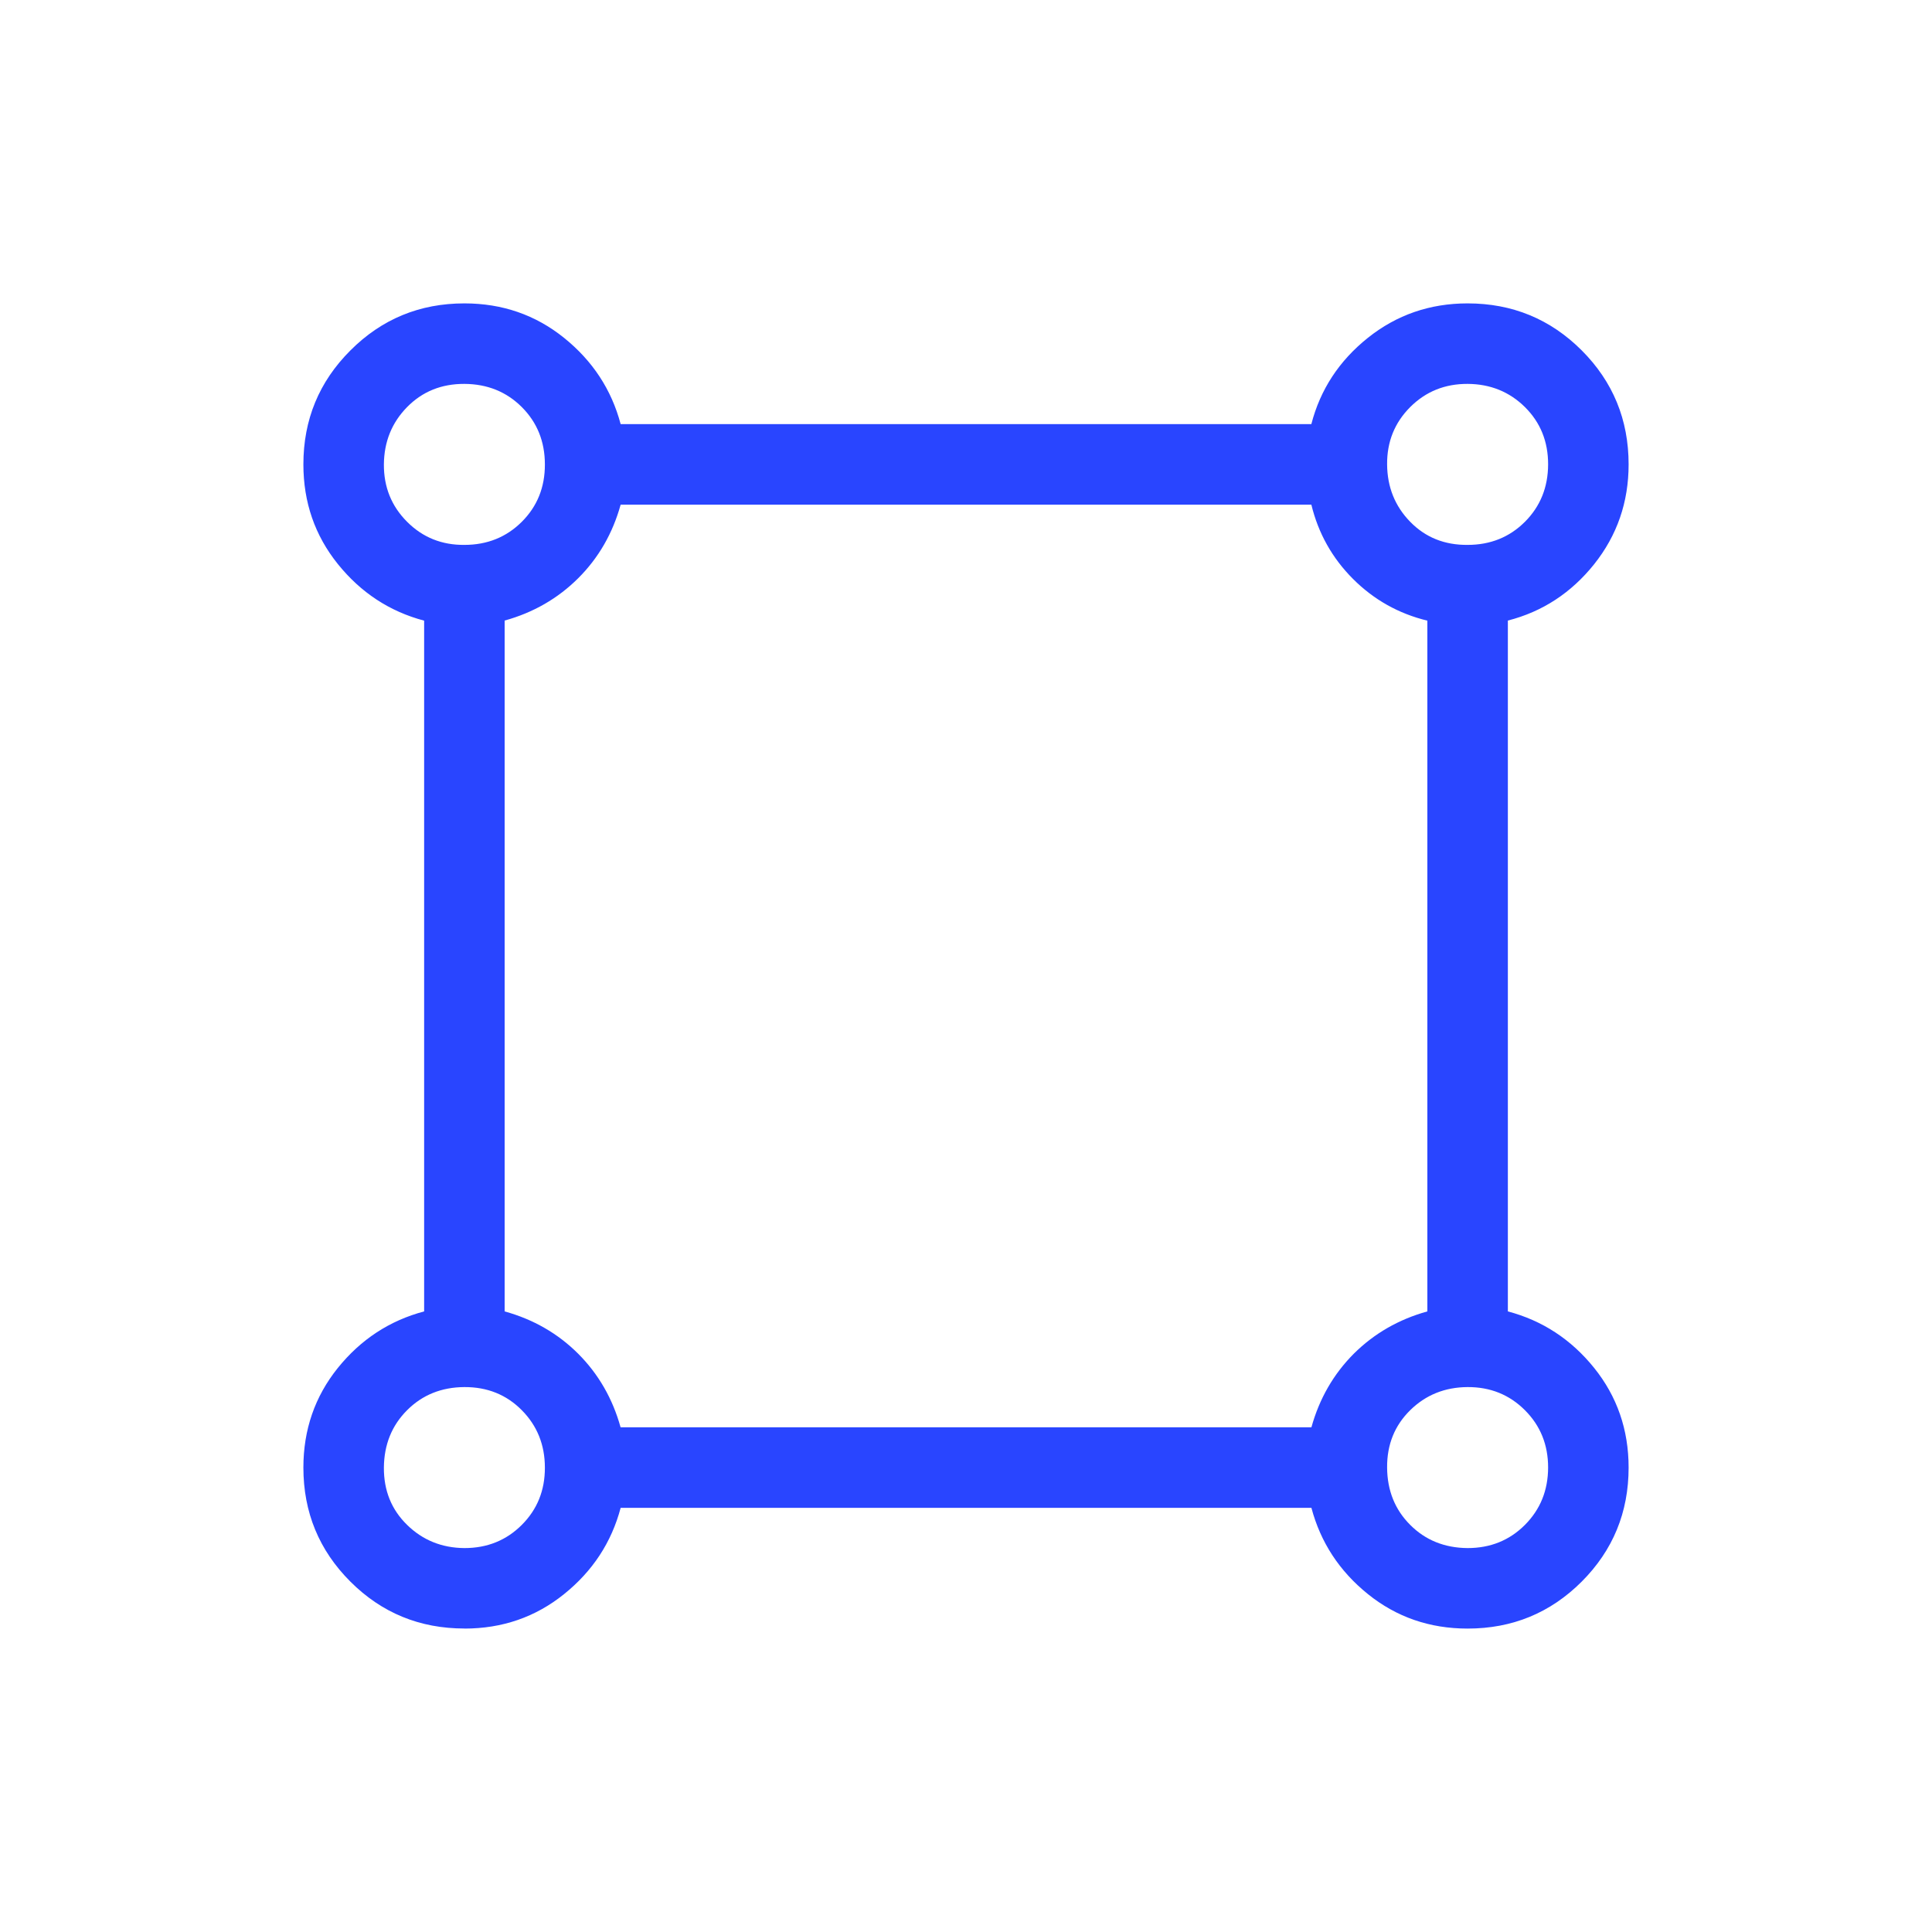 <?xml version="1.0" encoding="UTF-8"?> <svg xmlns="http://www.w3.org/2000/svg" width="60" height="60" viewBox="0 0 60 60" fill="none"><path d="M14.425 50.575C13.035 50.575 11.854 50.09 10.883 49.12C9.909 48.147 9.422 46.966 9.422 45.577C9.422 44.401 9.779 43.369 10.492 42.482C11.206 41.597 12.099 41.012 13.172 40.727V19.275C12.099 18.99 11.206 18.404 10.492 17.517C9.779 16.631 9.422 15.599 9.422 14.422C9.422 13.034 9.909 11.854 10.883 10.882C11.854 9.909 13.034 9.422 14.422 9.422C15.599 9.422 16.631 9.779 17.517 10.492C18.404 11.206 18.99 12.099 19.275 13.172H40.725C41.002 12.099 41.587 11.206 42.48 10.492C43.373 9.779 44.406 9.422 45.578 9.422C46.966 9.422 48.147 9.908 49.12 10.88C50.092 11.853 50.578 13.034 50.578 14.422C50.578 15.594 50.221 16.627 49.508 17.522C48.794 18.414 47.901 18.997 46.828 19.272V40.727C47.901 41.011 48.794 41.596 49.508 42.482C50.221 43.369 50.578 44.401 50.578 45.577C50.578 46.966 50.092 48.147 49.12 49.12C48.147 50.092 46.966 50.577 45.578 50.577C44.401 50.577 43.369 50.221 42.483 49.507C41.597 48.794 41.013 47.901 40.727 46.827H19.275C18.99 47.901 18.404 48.794 17.517 49.507C16.631 50.221 15.599 50.577 14.422 50.577M14.422 16.922C15.131 16.922 15.725 16.683 16.205 16.205C16.685 15.726 16.924 15.132 16.922 14.422C16.921 13.712 16.682 13.119 16.205 12.642C15.728 12.166 15.134 11.926 14.422 11.922C13.711 11.919 13.117 12.159 12.643 12.642C12.168 13.126 11.928 13.719 11.922 14.422C11.918 15.126 12.158 15.72 12.643 16.205C13.127 16.69 13.721 16.929 14.422 16.922ZM45.578 16.922C46.286 16.922 46.879 16.683 47.358 16.205C47.836 15.726 48.076 15.132 48.078 14.422C48.079 13.712 47.839 13.119 47.358 12.642C46.876 12.166 46.282 11.926 45.578 11.922C44.873 11.919 44.278 12.159 43.795 12.642C43.312 13.126 43.072 13.719 43.078 14.422C43.083 15.126 43.322 15.72 43.795 16.205C44.268 16.69 44.862 16.929 45.578 16.922ZM19.273 44.327H40.727C40.974 43.436 41.413 42.674 42.042 42.042C42.676 41.412 43.438 40.974 44.328 40.727V19.275C43.436 19.058 42.667 18.627 42.02 17.98C41.373 17.333 40.942 16.564 40.725 15.672H19.275C19.028 16.564 18.589 17.326 17.957 17.957C17.324 18.587 16.562 19.026 15.672 19.272V40.727C16.564 40.974 17.326 41.412 17.957 42.042C18.589 42.676 19.026 43.437 19.273 44.327ZM45.575 48.077C46.285 48.077 46.879 47.837 47.358 47.357C47.836 46.877 48.076 46.284 48.078 45.577C48.079 44.871 47.839 44.276 47.358 43.795C46.876 43.313 46.282 43.074 45.578 43.077C44.873 43.081 44.278 43.32 43.795 43.795C43.312 44.27 43.072 44.864 43.078 45.577C43.083 46.291 43.322 46.884 43.795 47.357C44.268 47.831 44.862 48.071 45.578 48.077M14.422 48.077C15.131 48.077 15.725 47.837 16.205 47.357C16.685 46.877 16.924 46.284 16.922 45.577C16.921 44.871 16.682 44.276 16.205 43.795C15.728 43.313 15.134 43.074 14.422 43.077C13.711 43.081 13.117 43.32 12.643 43.795C12.168 44.27 11.928 44.864 11.922 45.577C11.918 46.291 12.158 46.884 12.643 47.357C13.127 47.831 13.721 48.071 14.422 48.077Z" fill="#2945FF"></path></svg> 